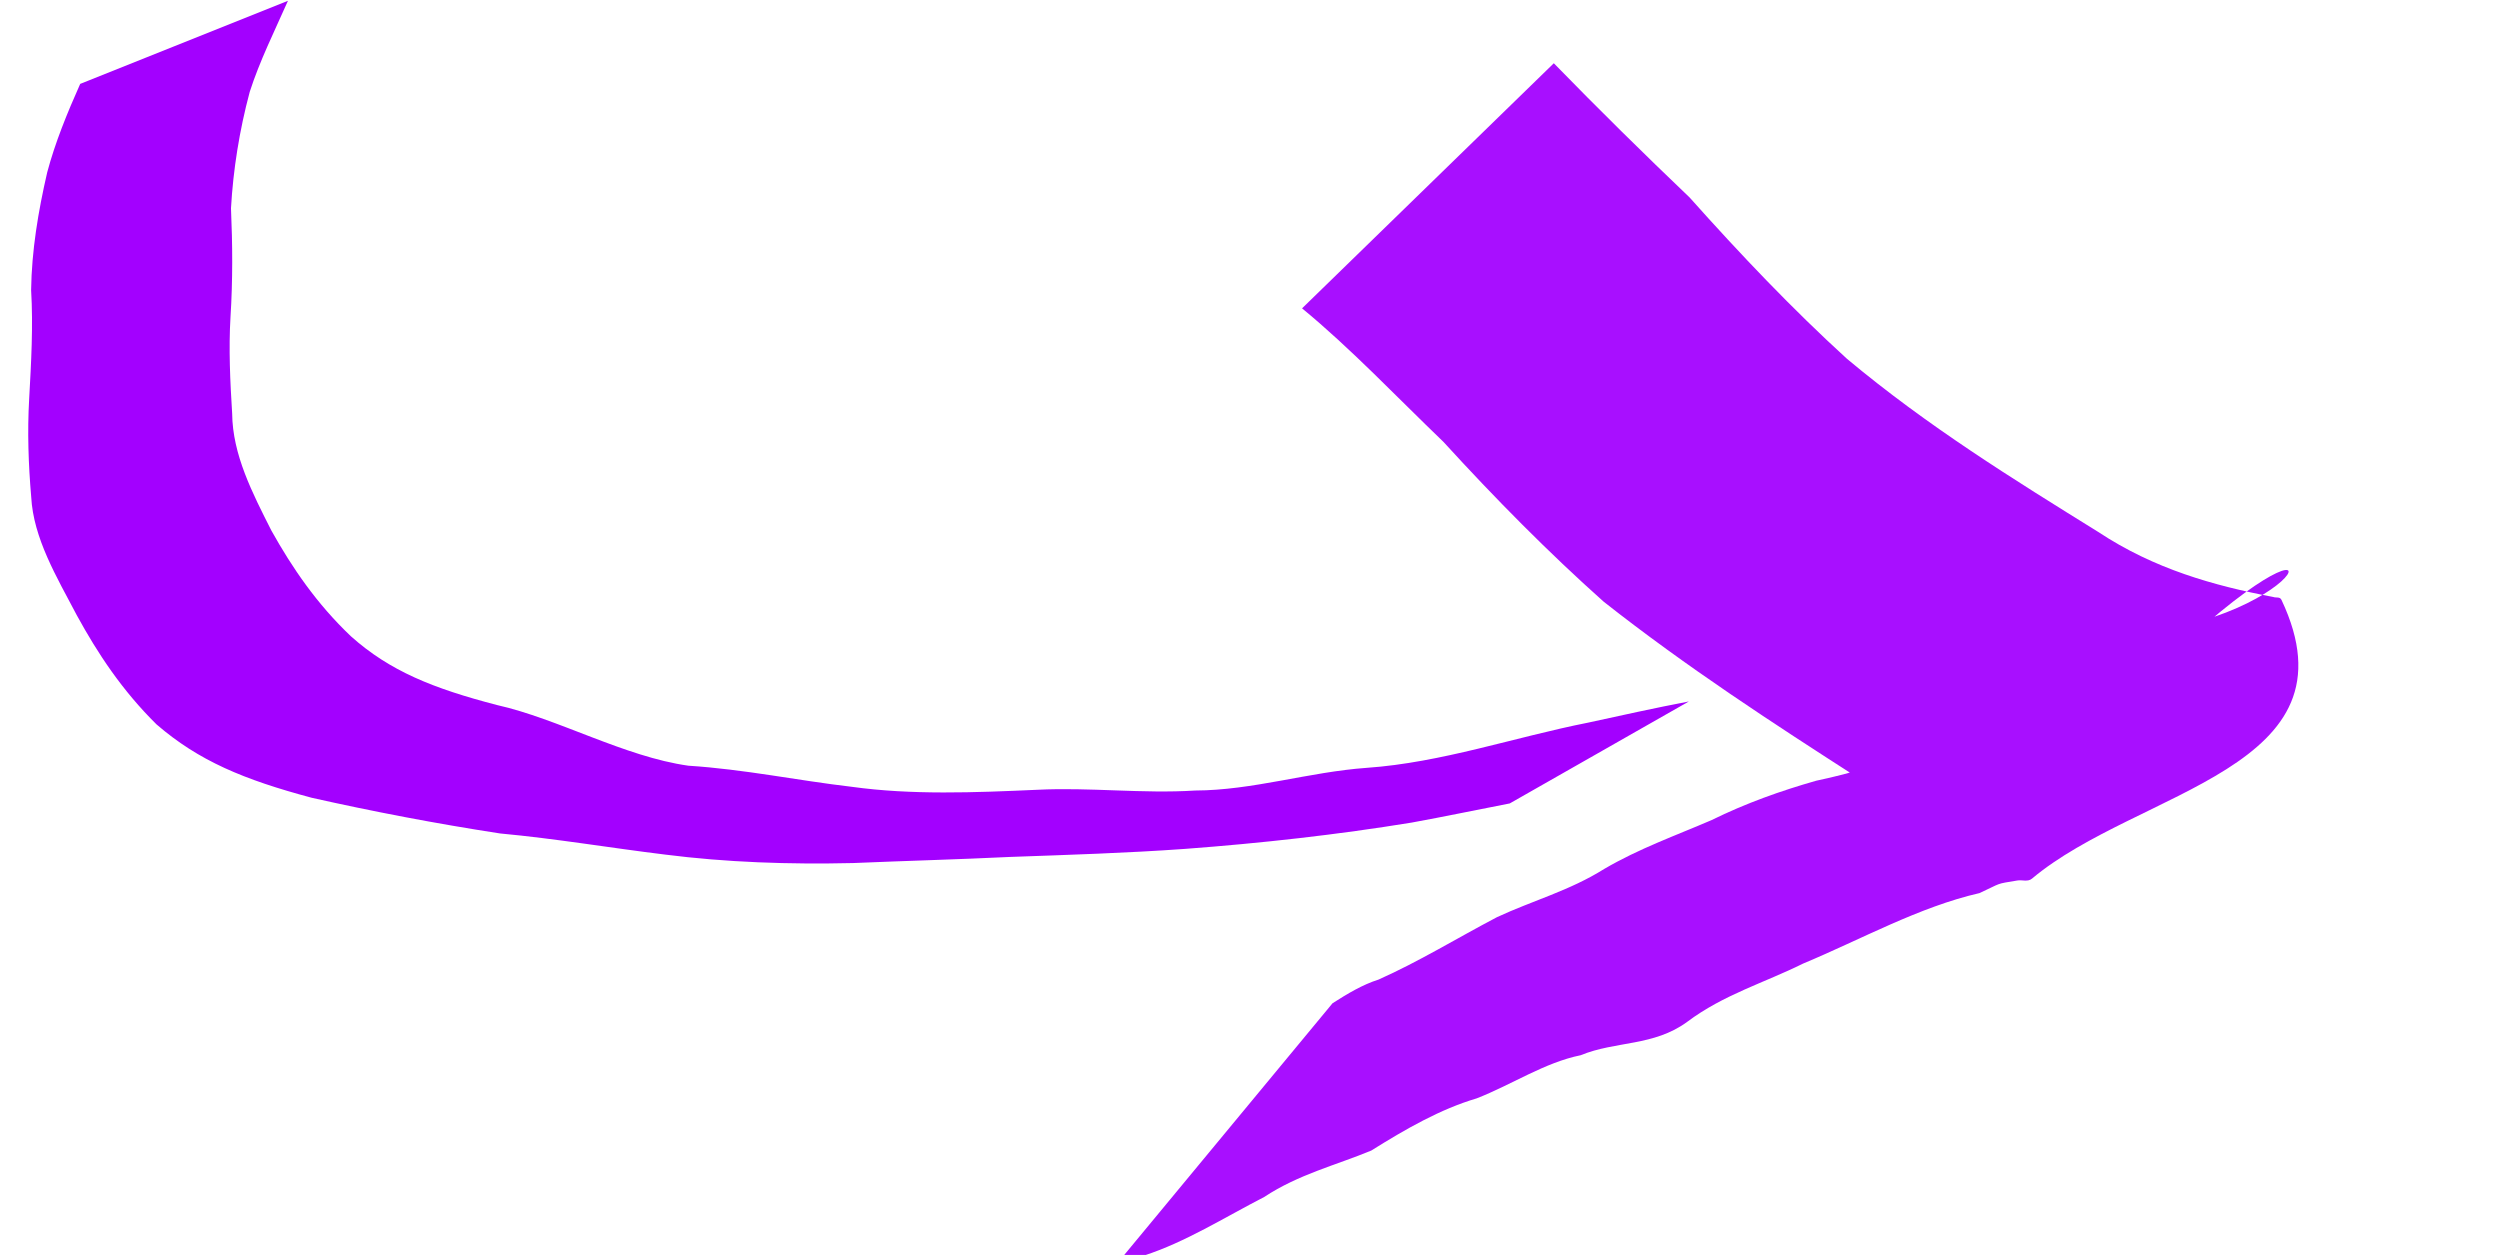 <?xml version="1.0" encoding="UTF-8" standalone="no"?>
<!-- Created with Inkscape (http://www.inkscape.org/) -->

<svg
   width="98.413mm"
   height="49.401mm"
   viewBox="0 0 98.413 49.401"
   version="1.1"
   id="svg8"
   inkscape:version="1.1.2 (0a00cf5339, 2022-02-04)"
   sodipodi:docname="dx2.svg"
   xmlns:inkscape="http://www.inkscape.org/namespaces/inkscape"
   xmlns:sodipodi="http://sodipodi.sourceforge.net/DTD/sodipodi-0.dtd"
   xmlns="http://www.w3.org/2000/svg"
   xmlns:svg="http://www.w3.org/2000/svg"
   xmlns:rdf="http://www.w3.org/1999/02/22-rdf-syntax-ns#"
   xmlns:cc="http://creativecommons.org/ns#"
   xmlns:dc="http://purl.org/dc/elements/1.1/">
  <defs
     id="defs2" />
  <sodipodi:namedview
     id="base"
     pagecolor="#ffffff"
     bordercolor="#666666"
     borderopacity="1.0"
     inkscape:pageopacity="0.0"
     inkscape:pageshadow="2"
     inkscape:zoom="1.4"
     inkscape:cx="317.5"
     inkscape:cy="172.85714"
     inkscape:document-units="mm"
     inkscape:current-layer="layer1"
     showgrid="false"
     inkscape:window-width="1440"
     inkscape:window-height="779"
     inkscape:window-x="0"
     inkscape:window-y="0"
     inkscape:window-maximized="1"
     inkscape:pagecheckerboard="0" />
  <g
     inkscape:label="Livello 1"
     inkscape:groupmode="layer"
     id="layer1"
     transform="translate(-34.464,-100.113)">
    <path
       style="fill:#a300ff;fill-opacity:1;stroke-width:0.17"
       id="path7655"
       d="m 45.799,100.145 c -0.529,1.195 -1.118,2.379 -1.505,3.586 -0.408,1.529 -0.65,3.055 -0.737,4.58 0.062,1.422 0.072,2.841 -0.019,4.273 -0.076,1.276 -0.013,2.544 0.065,3.809 0.016,1.616 0.793,3.122 1.547,4.611 0.818,1.462 1.776,2.871 3.13,4.158 1.527,1.366 3.237,2.052 5.749,2.705 2.401,0.537 5.011,2.033 7.533,2.388 2.217,0.143 4.277,0.579 6.435,0.831 2.355,0.326 4.818,0.228 7.295,0.117 2.065,-0.104 4.152,0.16 6.221,0.029 2.265,-0.007 4.476,-0.73 6.752,-0.893 2.948,-0.206 5.821,-1.206 8.704,-1.777 1.322,-0.289 2.642,-0.58 3.978,-0.837 l -7.051,4.015 v 0 c -1.286,0.249 -2.565,0.518 -3.856,0.753 -2.952,0.482 -5.929,0.812 -8.92,1.036 -2.3,0.165 -4.592,0.235 -6.888,0.317 -2.064,0.1 -4.122,0.153 -6.185,0.241 -2.515,0.059 -5.006,-0.028 -7.406,-0.334 -2.17,-0.265 -4.288,-0.626 -6.491,-0.831 -2.525,-0.388 -5,-0.862 -7.416,-1.405 -2.673,-0.716 -4.44,-1.448 -6.108,-2.888 -1.355,-1.338 -2.316,-2.793 -3.141,-4.301 -0.792,-1.508 -1.706,-3.023 -1.793,-4.659 -0.109,-1.278 -0.154,-2.56 -0.08,-3.852 0.08,-1.434 0.161,-2.864 0.077,-4.288 0.021,-1.542 0.276,-3.085 0.634,-4.635 0.311,-1.168 0.783,-2.324 1.298,-3.479 z"
       inkscape:connector-curvature="0"
       sodipodi:nodetypes="ccccccccccccccccsccccccccccccccc" />
    <path
       style="fill:#a300ff;fill-opacity:0.941;stroke-width:0.344"
       id="path7657"
       d="m 95.63,102.603 c 1.76,1.807 3.545,3.565 5.346,5.284 2.01,2.252 4.054,4.4 6.195,6.351 3.178,2.657 6.54,4.735 9.89,6.815 2.202,1.457 4.539,2.112 6.9,2.563 0.104,0.038 0.25,-0.022 0.313,0.11 3.141,6.653 -5.637,7.464 -9.819,10.973 -0.168,0.141 -0.382,0.044 -0.572,0.074 -0.897,0.148 -0.592,0.081 -1.496,0.497 -2.377,0.545 -4.639,1.813 -6.949,2.777 -1.496,0.744 -3.137,1.223 -4.558,2.292 -1.322,0.968 -2.813,0.747 -4.191,1.313 -1.42,0.288 -2.718,1.162 -4.093,1.698 -1.438,0.426 -2.803,1.211 -4.153,2.056 -1.422,0.588 -2.853,0.932 -4.216,1.828 -1.576,0.813 -3.1,1.777 -4.731,2.305 -0.598,0.393 -1.167,0.839 -1.777,1.184 0,0 9.201,-11.117 9.201,-11.117 v 0 c 0.589,-0.376 1.181,-0.733 1.809,-0.931 1.578,-0.702 3.107,-1.64 4.661,-2.456 1.406,-0.655 2.859,-1.043 4.223,-1.899 1.373,-0.804 2.811,-1.313 4.224,-1.922 1.353,-0.666 2.726,-1.154 4.124,-1.552 1.411,-0.301 2.805,-0.669 4.109,-1.604 1.501,-0.686 2.98,-1.485 4.511,-2.01 2.332,-1.015 4.664,-2.012 7.029,-2.832 5.287,-1.787 3.893,-5.466 -7.746,7.901 -0.873,1.002 1.339,2.033 0.518,1.627 -2.286,-0.882 -4.608,-1.559 -6.746,-3.175 -3.386,-2.176 -6.775,-4.379 -10.042,-6.954 -2.174,-1.938 -4.263,-4.052 -6.31,-6.293 -1.846,-1.773 -3.644,-3.676 -5.564,-5.255 0,0 9.91,-9.648 9.91,-9.648 z"
       inkscape:connector-curvature="0" />
  </g>
</svg>
